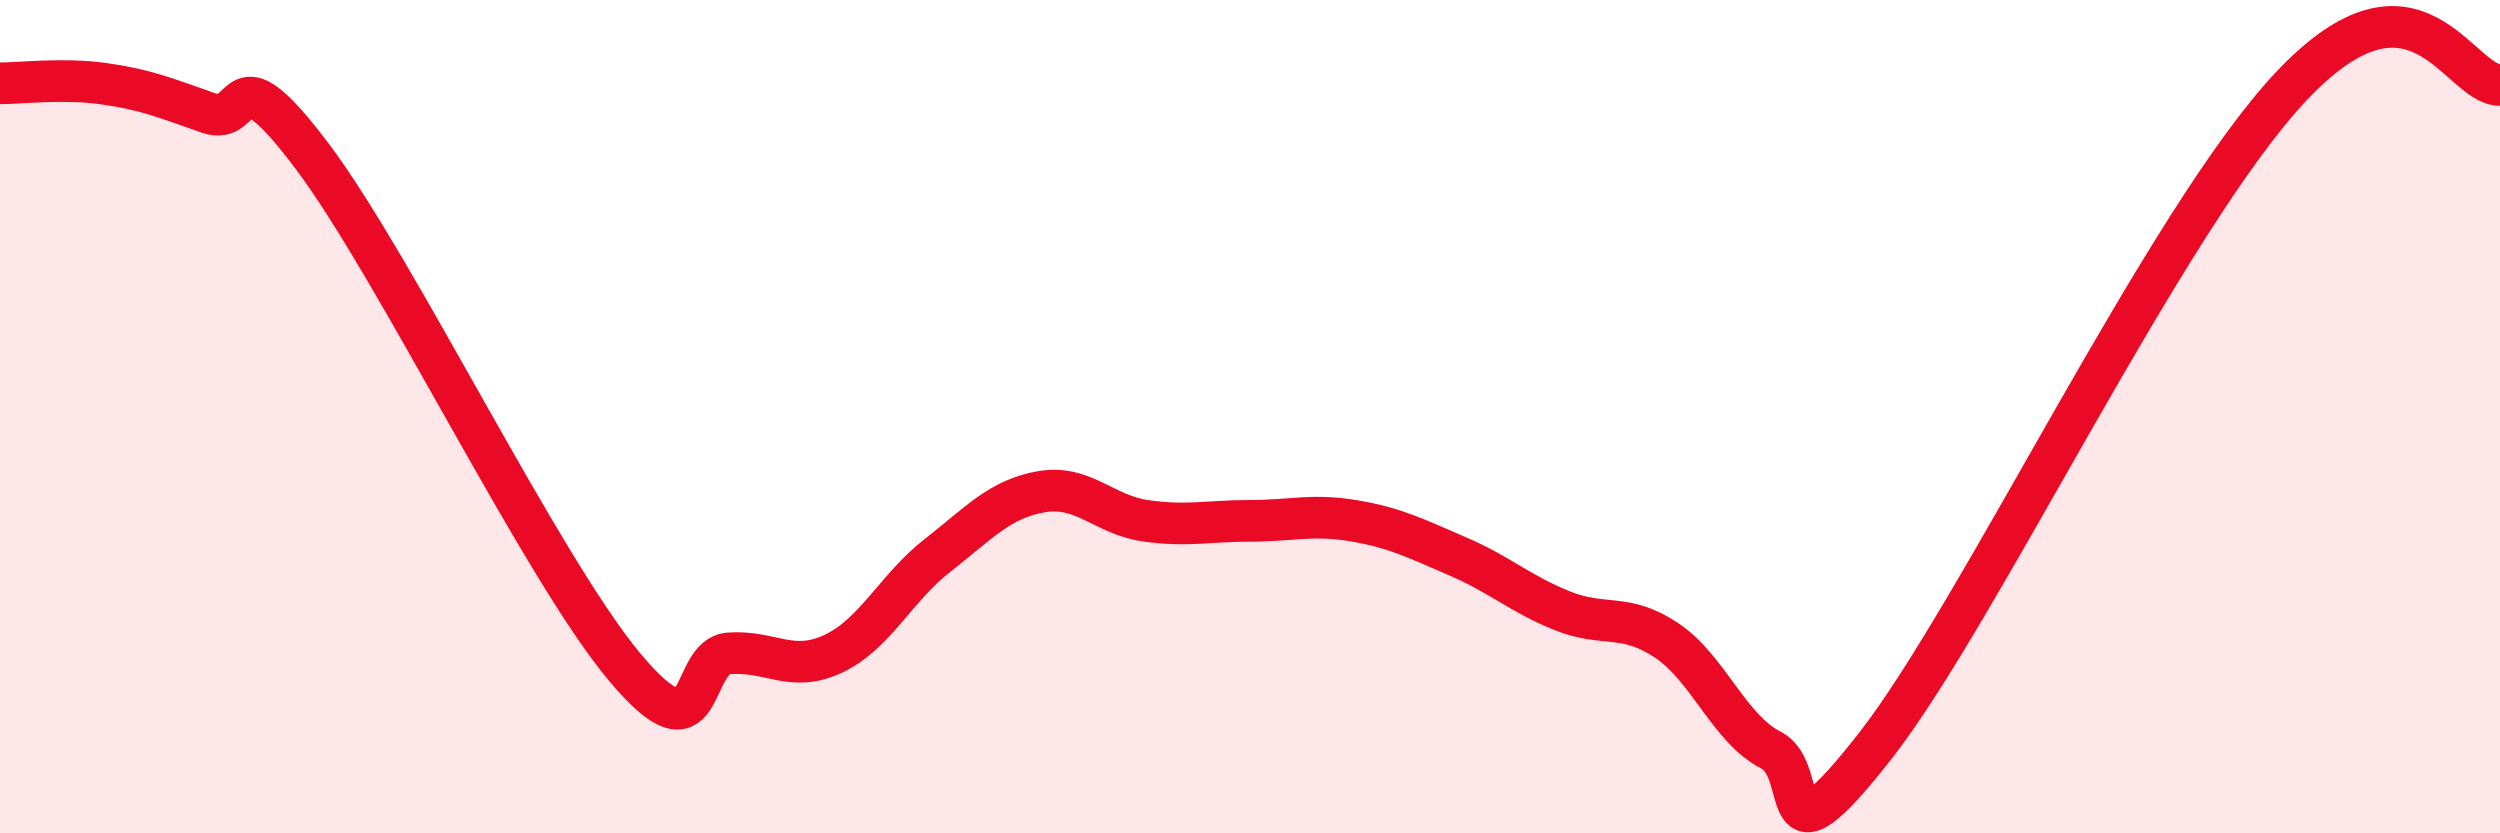 
    <svg width="60" height="20" viewBox="0 0 60 20" xmlns="http://www.w3.org/2000/svg">
      <path
        d="M 0,2 C 0.5,2 1.5,1.87 2.5,2.01 C 3.5,2.15 4,2.36 5,2.71 C 6,3.06 5.5,1.1 7.5,3.76 C 9.5,6.42 13,13.64 15,16.02 C 17,18.4 16.5,15.75 17.5,15.68 C 18.5,15.61 19,16.16 20,15.69 C 21,15.22 21.5,14.11 22.5,13.33 C 23.5,12.55 24,11.97 25,11.8 C 26,11.63 26.5,12.36 27.5,12.5 C 28.5,12.64 29,12.5 30,12.5 C 31,12.5 31.5,12.33 32.5,12.5 C 33.5,12.67 34,12.93 35,13.36 C 36,13.79 36.5,14.26 37.5,14.66 C 38.5,15.06 39,14.7 40,15.37 C 41,16.04 41.5,17.49 42.5,18 C 43.5,18.51 42.5,21.1 45,17.91 C 47.5,14.72 52,5.23 55,2.06 C 58,-1.11 59,2.04 60,2.04L60 20L0 20Z"
        fill="#EB0A25"
        opacity="0.1"
        stroke-linecap="round"
        stroke-linejoin="round"
      />
      <path
        d="M 0,2 C 0.5,2 1.5,1.87 2.5,2.01 C 3.5,2.15 4,2.36 5,2.71 C 6,3.06 5.5,1.1 7.5,3.76 C 9.5,6.42 13,13.64 15,16.02 C 17,18.4 16.5,15.75 17.5,15.68 C 18.5,15.61 19,16.16 20,15.69 C 21,15.22 21.5,14.11 22.5,13.33 C 23.5,12.55 24,11.97 25,11.8 C 26,11.63 26.5,12.36 27.5,12.5 C 28.5,12.64 29,12.5 30,12.5 C 31,12.5 31.5,12.33 32.5,12.5 C 33.5,12.67 34,12.93 35,13.36 C 36,13.79 36.5,14.26 37.5,14.66 C 38.5,15.06 39,14.7 40,15.37 C 41,16.04 41.5,17.49 42.5,18 C 43.5,18.51 42.5,21.1 45,17.91 C 47.5,14.72 52,5.23 55,2.06 C 58,-1.11 59,2.04 60,2.04"
        stroke="#EB0A25"
        stroke-width="1"
        fill="none"
        stroke-linecap="round"
        stroke-linejoin="round"
      />
    </svg>
  